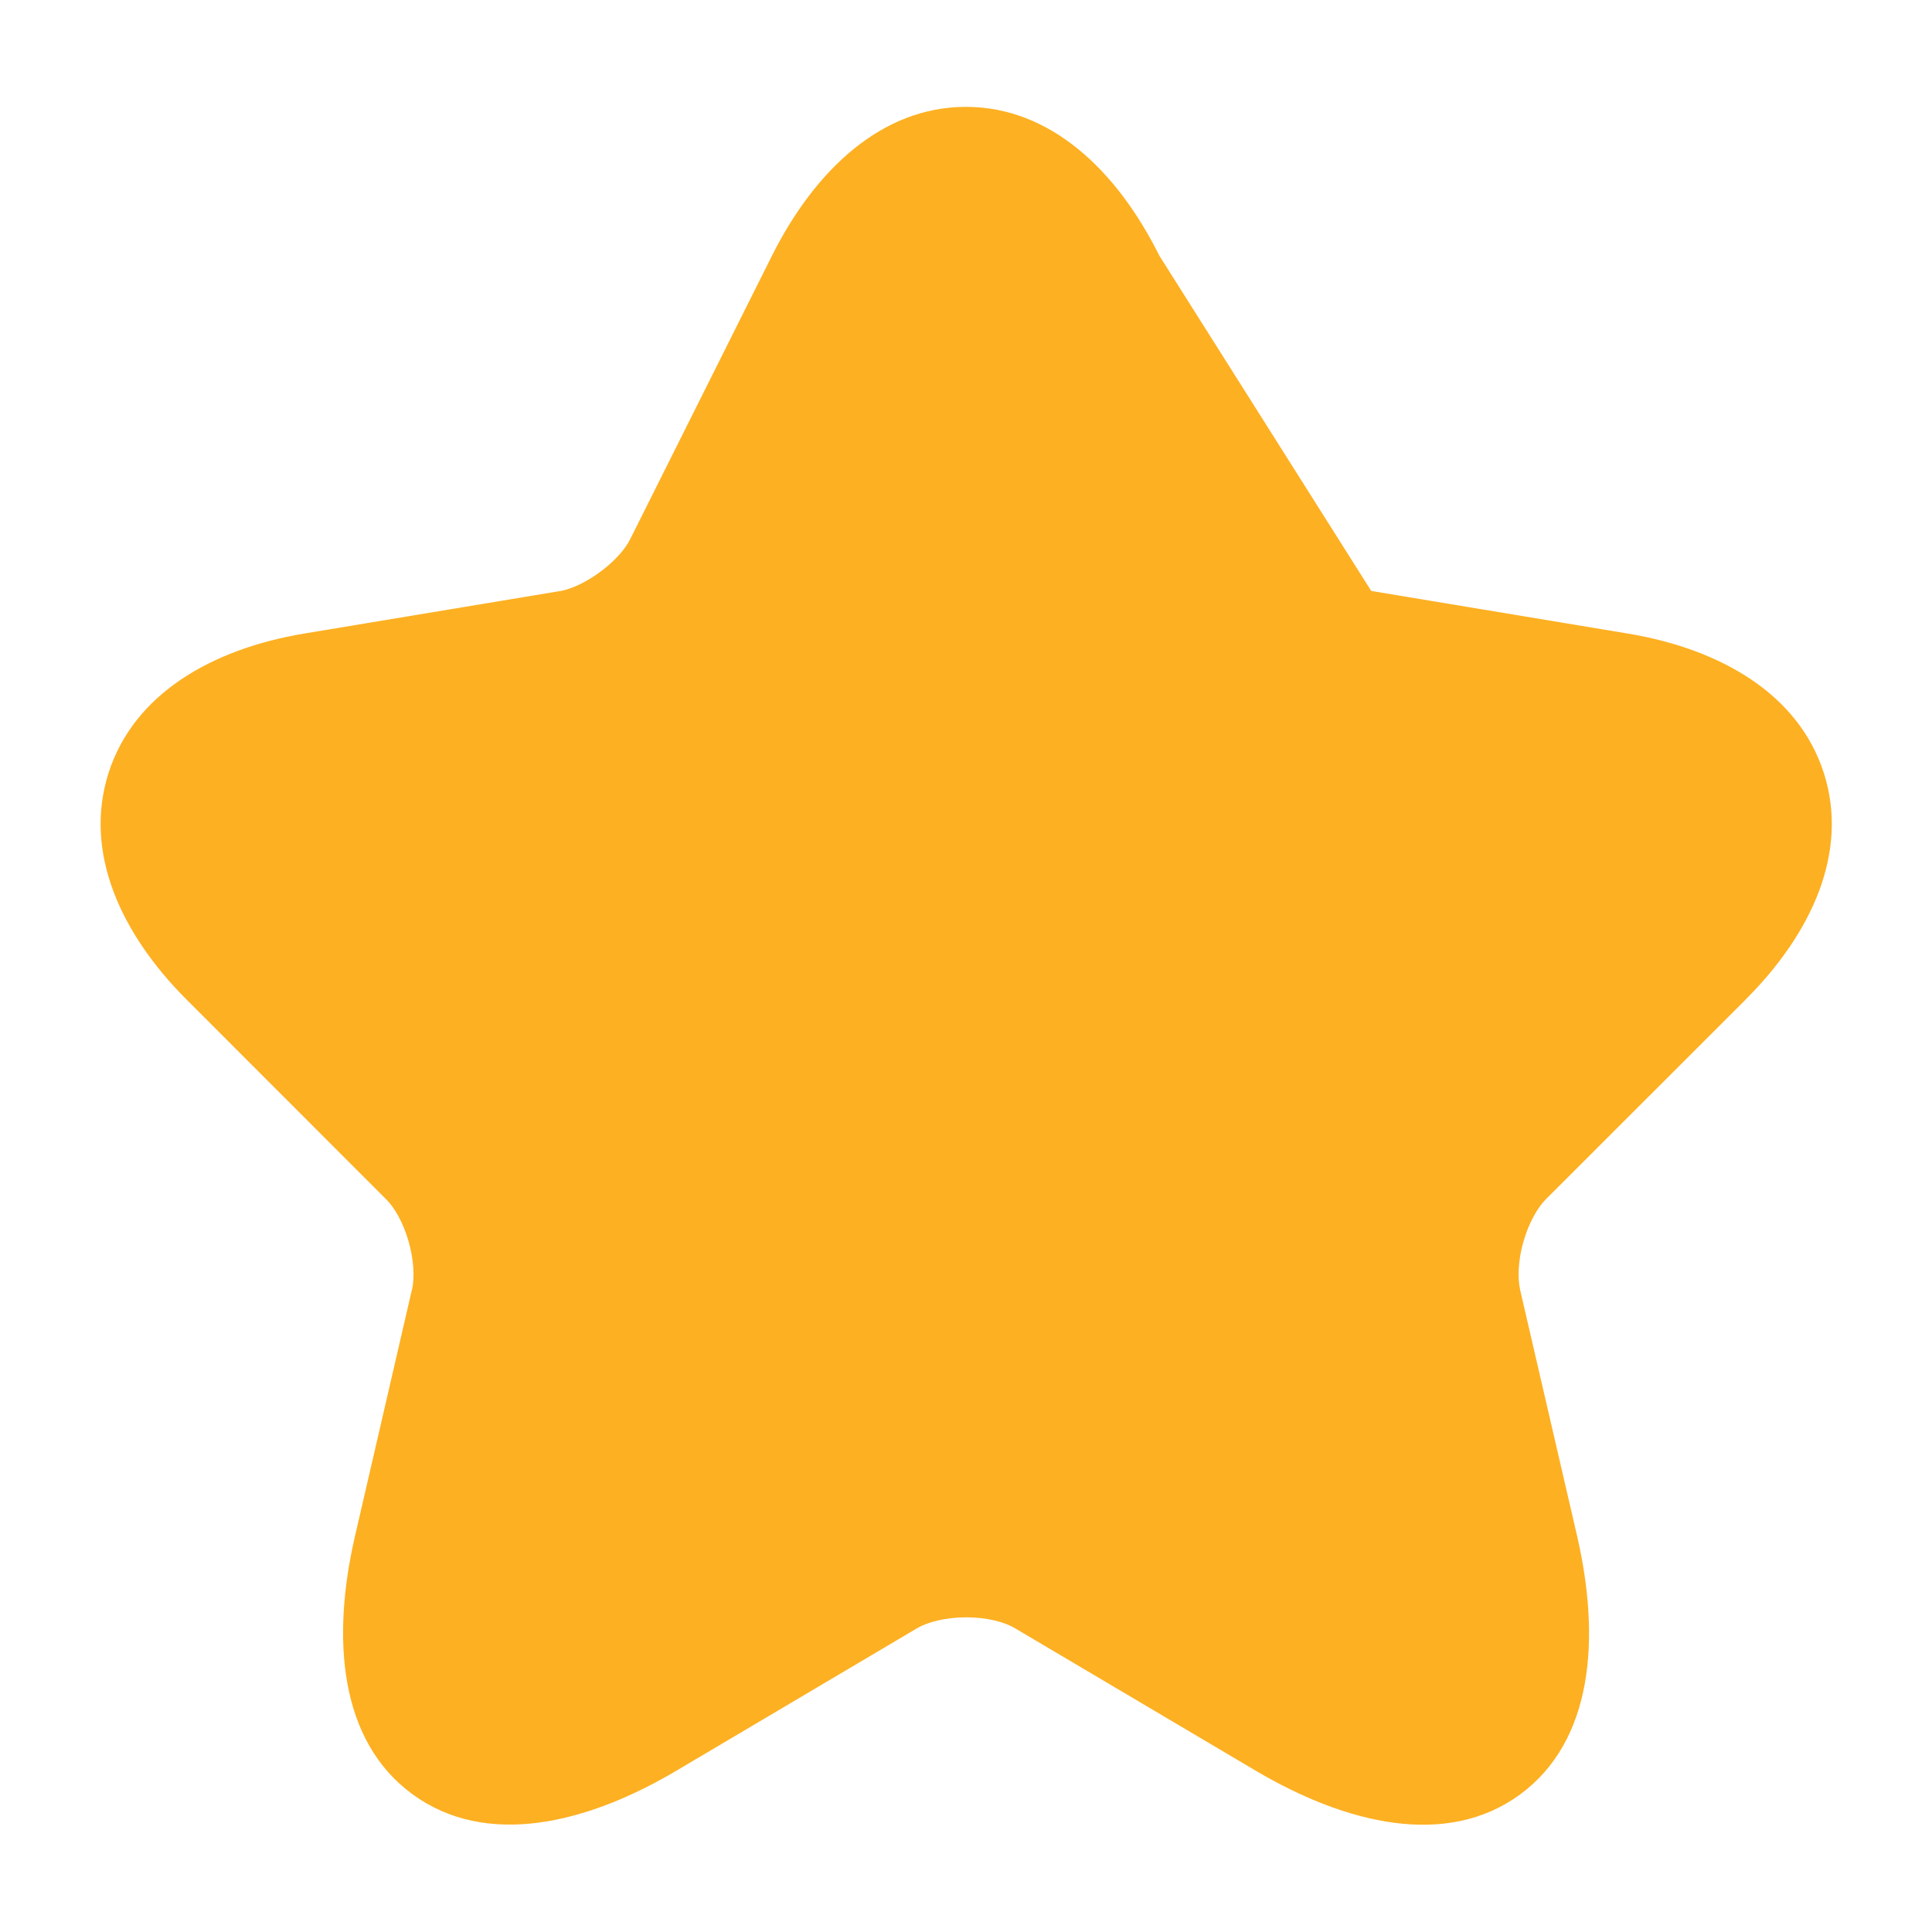 <svg width="16" height="16" viewBox="0 0 16 16" fill="none" xmlns="http://www.w3.org/2000/svg">
<path d="M7.999 0.885C8.697 0.885 9.248 1.408 9.601 2.117L11.356 4.894L13.482 5.247C14.249 5.375 14.894 5.747 15.104 6.401C15.314 7.055 15.005 7.732 14.453 8.281L14.453 8.282L12.8 9.934C12.736 9.999 12.663 10.121 12.617 10.281C12.571 10.44 12.568 10.584 12.588 10.676L12.588 10.678L13.061 12.721C13.257 13.573 13.192 14.42 12.586 14.863C11.98 15.304 11.153 15.109 10.399 14.664L8.405 13.484C8.321 13.434 8.177 13.394 8.003 13.394C7.83 13.394 7.682 13.433 7.593 13.485L7.592 13.486L5.602 14.664C4.849 15.11 4.023 15.302 3.417 14.86C2.811 14.418 2.743 13.572 2.94 12.721L3.412 10.678L3.413 10.676C3.433 10.584 3.429 10.44 3.384 10.281C3.338 10.121 3.265 9.999 3.2 9.934L1.547 8.28C0.998 7.732 0.69 7.055 0.899 6.401C1.108 5.748 1.752 5.375 2.518 5.247L4.643 4.894L4.644 4.894C4.723 4.88 4.845 4.829 4.972 4.735C5.099 4.641 5.183 4.539 5.218 4.467L5.22 4.463L6.394 2.116C6.75 1.407 7.303 0.885 7.999 0.885Z" fill="#FDB022"/>
</svg>
